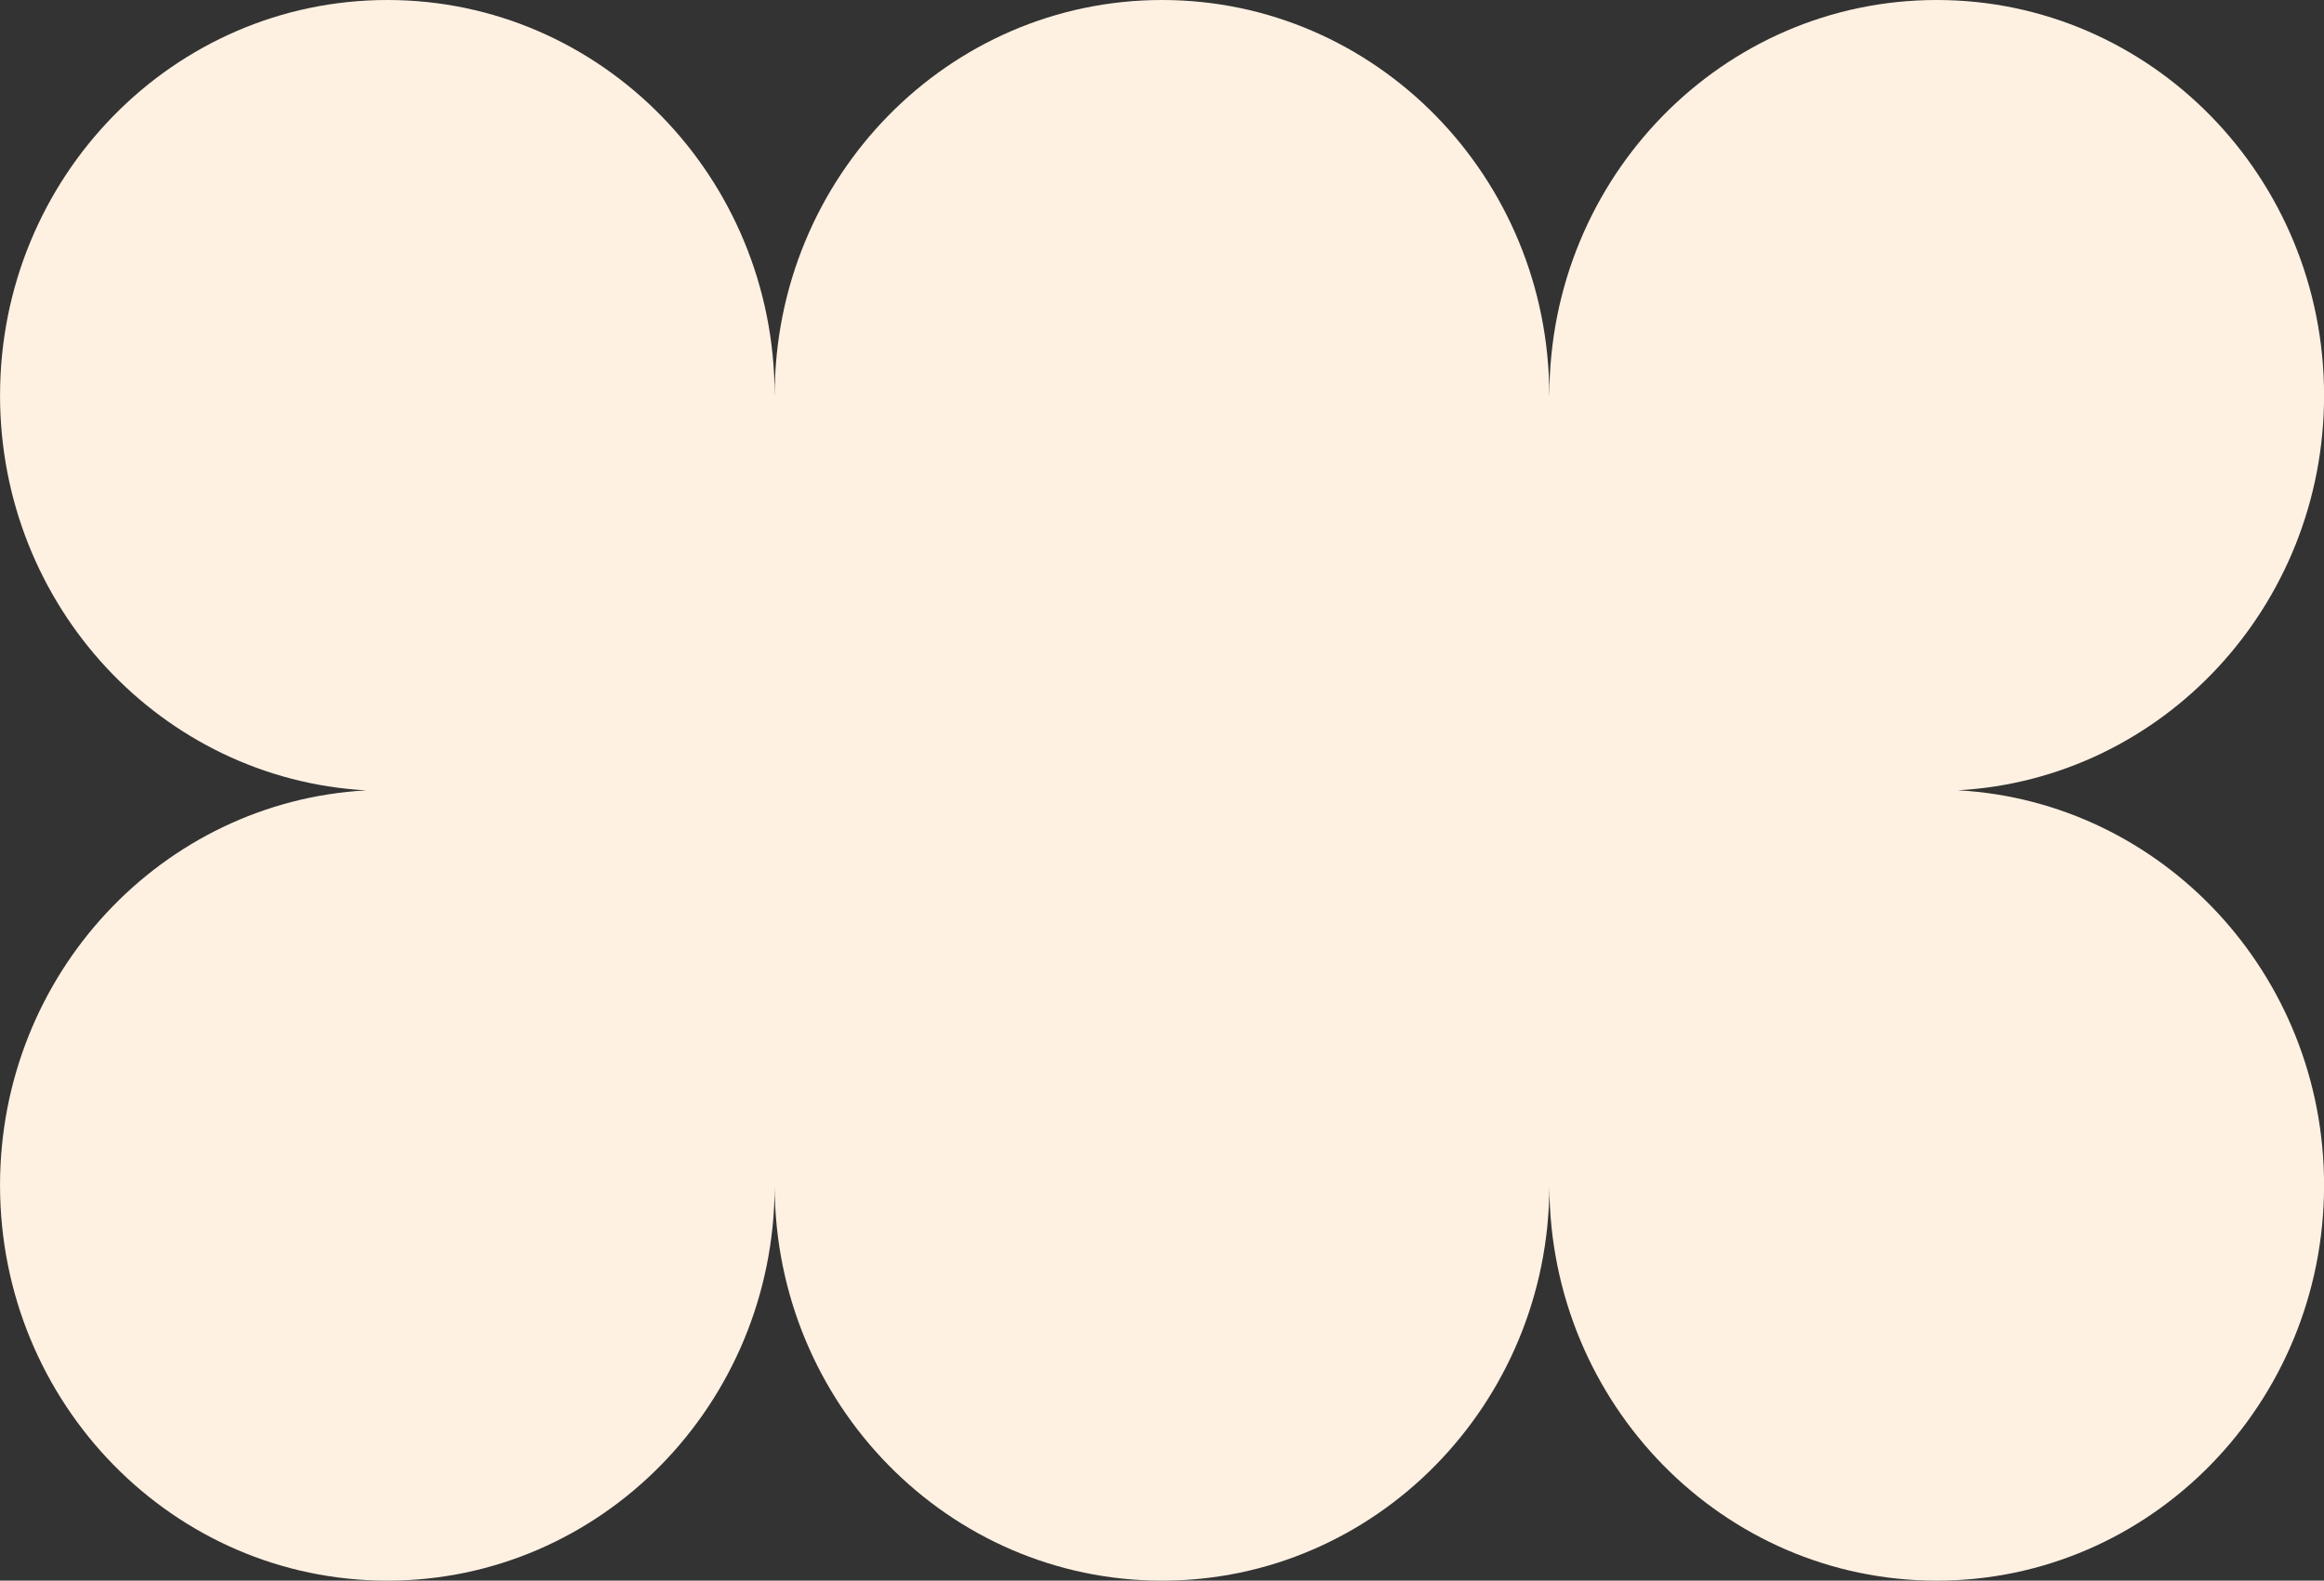 <svg xmlns="http://www.w3.org/2000/svg" width="547.776" height="372.624" viewBox="0 0 547.776 372.624"><rect x="0" y="0" width="547.776" height="372.624" fill="#333333" stroke="none"/><path id="iStock-1227314472-coloured-2" d="M7478.267,370.813c0-51.474-40.863-93.229-91.273-93.229-50.44,0-91.3,41.755-91.3,93.229h-.014c0-51.474-40.864-93.229-91.274-93.229-50.439,0-91.3,41.755-91.3,93.229,0,49.7,38.1,90.348,86.144,93.083l.221.007c-48.129,2.615-86.367,43.287-86.367,93.083,0,51.484,40.874,93.222,91.3,93.222,50.336,0,91.153-41.6,91.289-92.966.14,51.352,40.973,92.966,91.3,92.966,50.345,0,91.143-41.6,91.3-92.941.153,51.34,40.98,92.941,91.3,92.941,50.438,0,91.3-41.755,91.3-93.229,0-49.7-38.1-90.348-86.145-93.083l-.223-.008c48.129-2.614,86.368-43.286,86.368-93.082,0-51.485-40.875-93.222-91.3-93.222s-91.3,41.737-91.3,93.222" transform="translate(-7113.097 -277.584)" fill="#fff1e2"></path></svg>